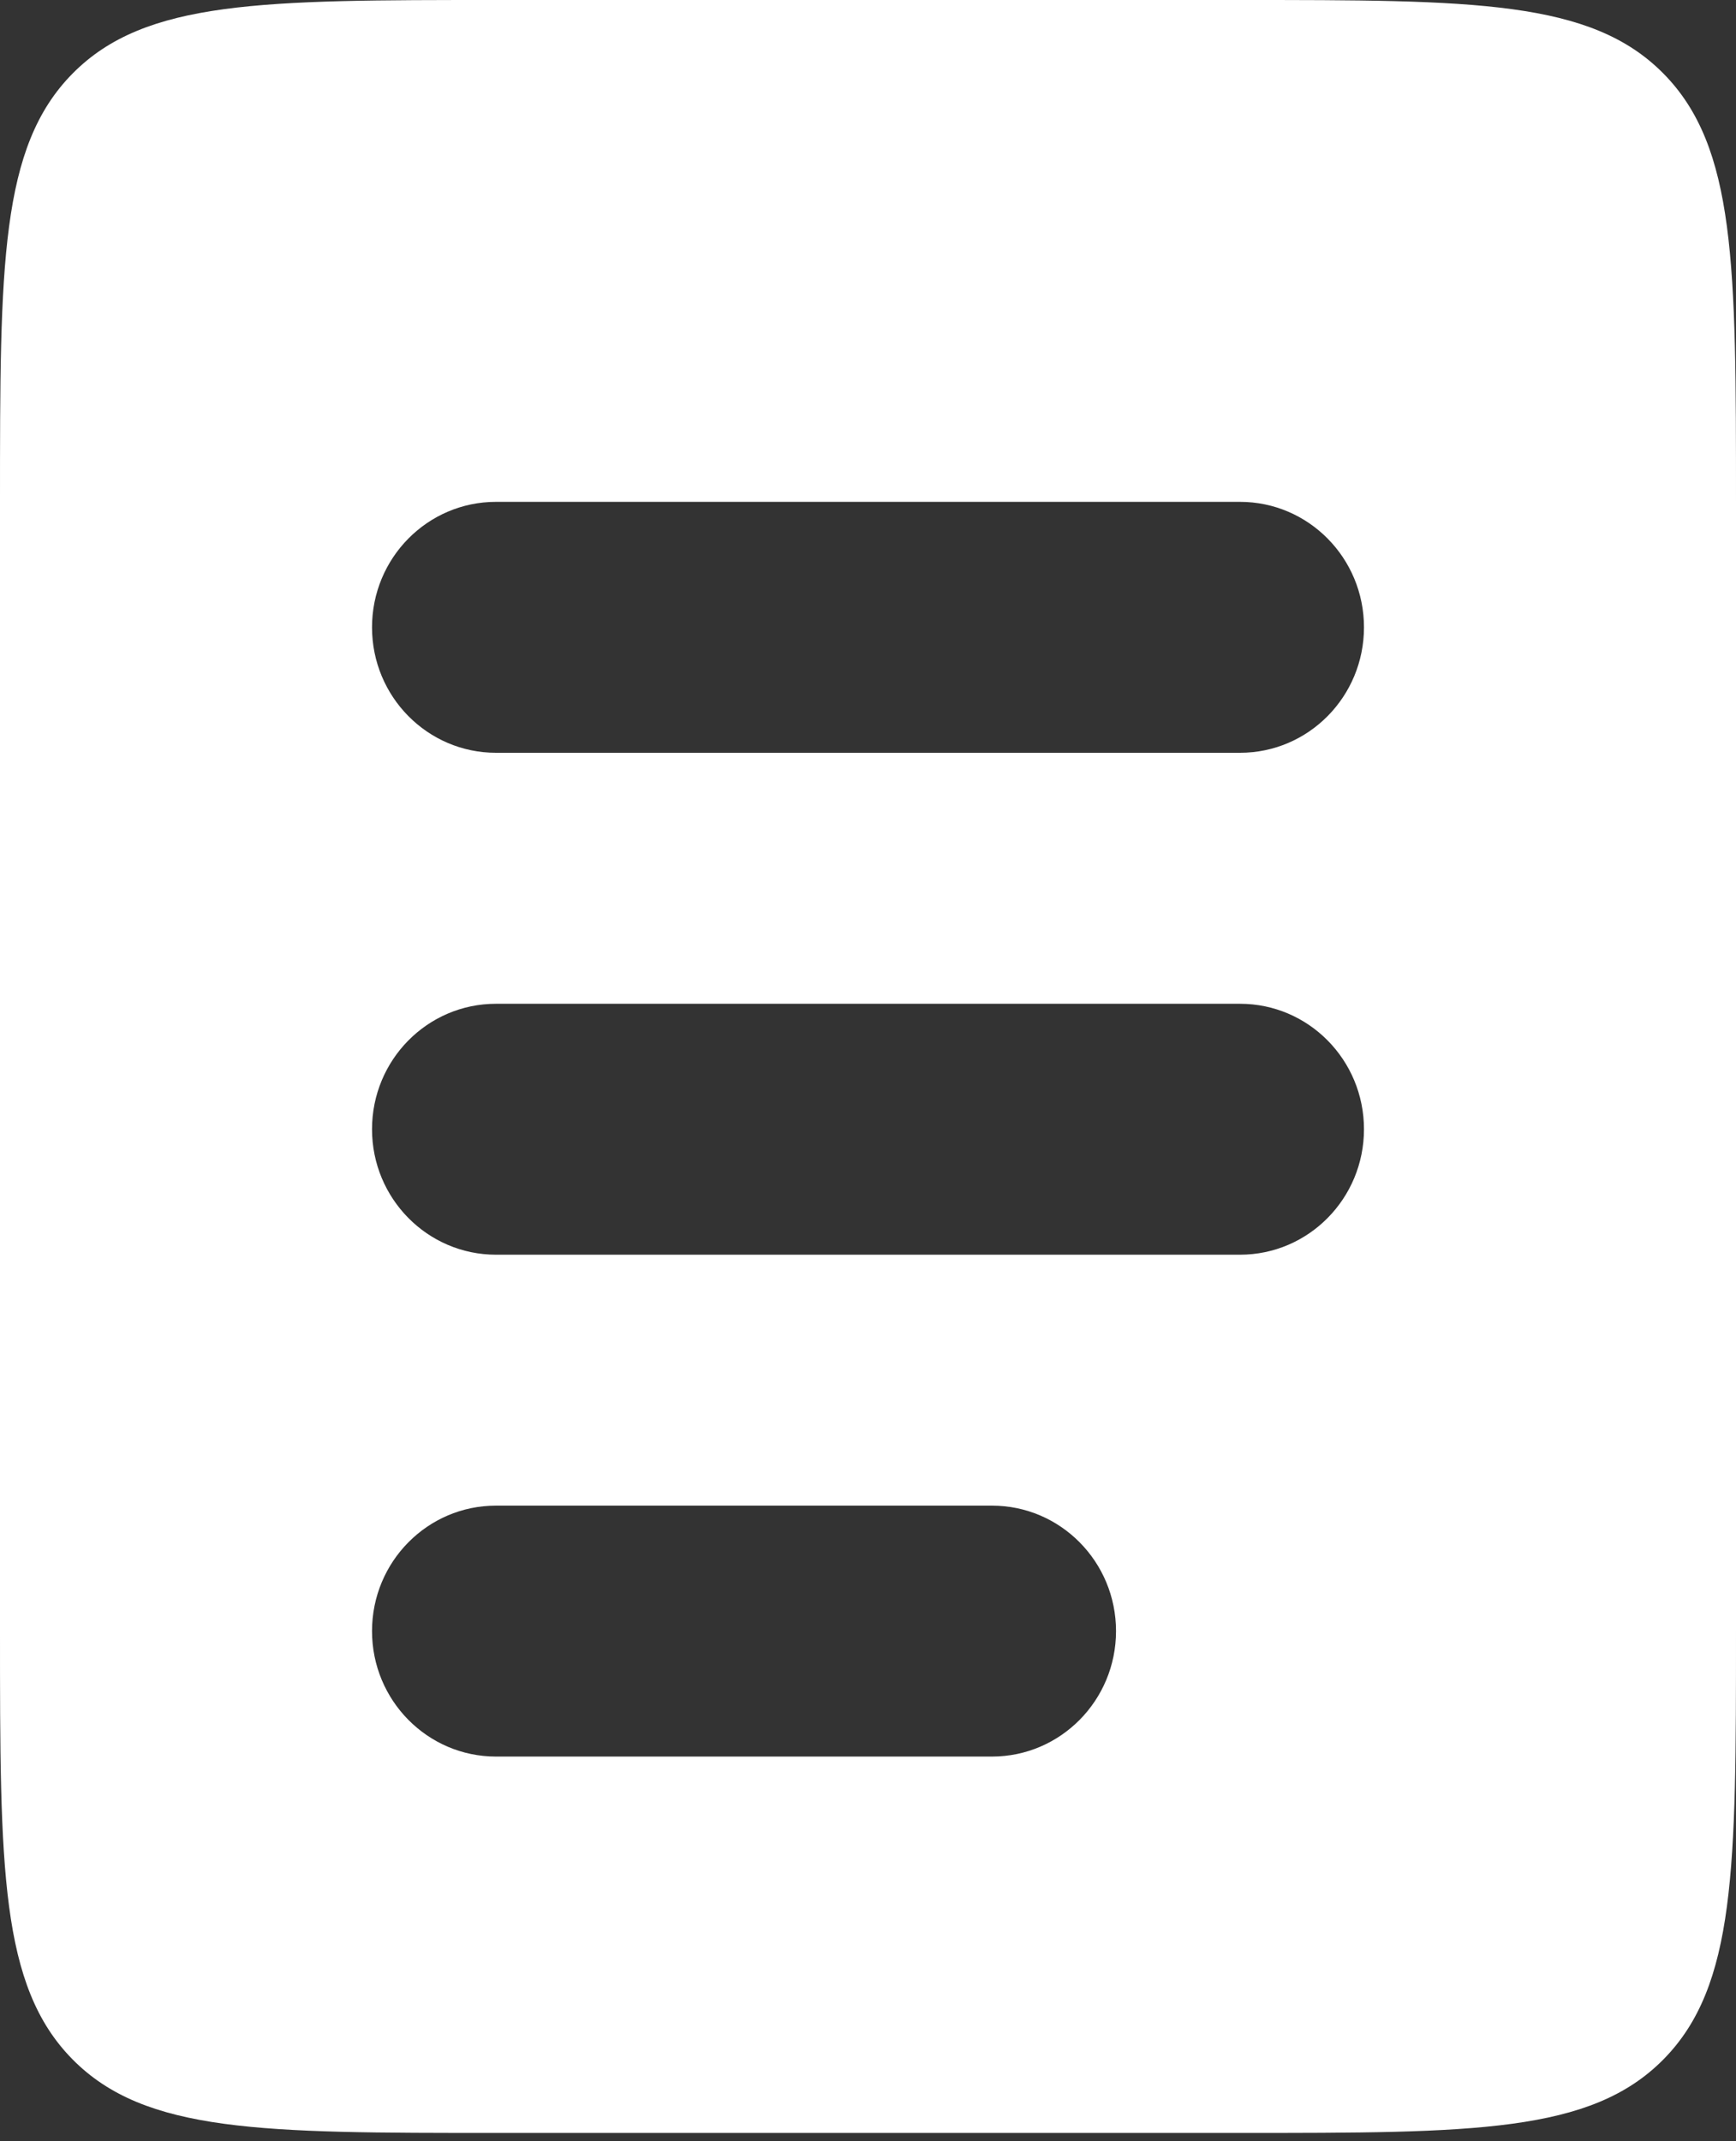 <svg width="30" height="37" viewBox="0 0 30 37" fill="none" xmlns="http://www.w3.org/2000/svg">
<rect x="0" y="0" width="30" height="37" fill="#333333" stroke="none"/>
<path fill-rule="evenodd" clip-rule="evenodd" d="M1.255 1.27C4.76837e-07 2.54 0 4.584 0 8.672V28.185C0 32.273 4.76837e-07 34.317 1.255 35.587C2.511 36.857 4.531 36.857 8.571 36.857H21.429C25.469 36.857 27.489 36.857 28.745 35.587C30 34.317 30 32.273 30 28.185V8.672C30 4.584 30 2.54 28.745 1.27C27.489 3.57628e-07 25.469 0 21.429 0H8.571C4.531 0 2.511 3.57628e-07 1.255 1.27ZM8.571 8.672C7.388 8.672 6.429 9.643 6.429 10.84C6.429 12.038 7.388 13.008 8.571 13.008H21.429C22.612 13.008 23.571 12.038 23.571 10.84C23.571 9.643 22.612 8.672 21.429 8.672H8.571ZM8.571 17.345C7.388 17.345 6.429 18.315 6.429 19.513C6.429 20.71 7.388 21.681 8.571 21.681H21.429C22.612 21.681 23.571 20.71 23.571 19.513C23.571 18.315 22.612 17.345 21.429 17.345H8.571ZM8.571 26.017C7.388 26.017 6.429 26.987 6.429 28.185C6.429 29.382 7.388 30.353 8.571 30.353H17.143C18.326 30.353 19.286 29.382 19.286 28.185C19.286 26.987 18.326 26.017 17.143 26.017H8.571Z" fill="white"/>
</svg>
